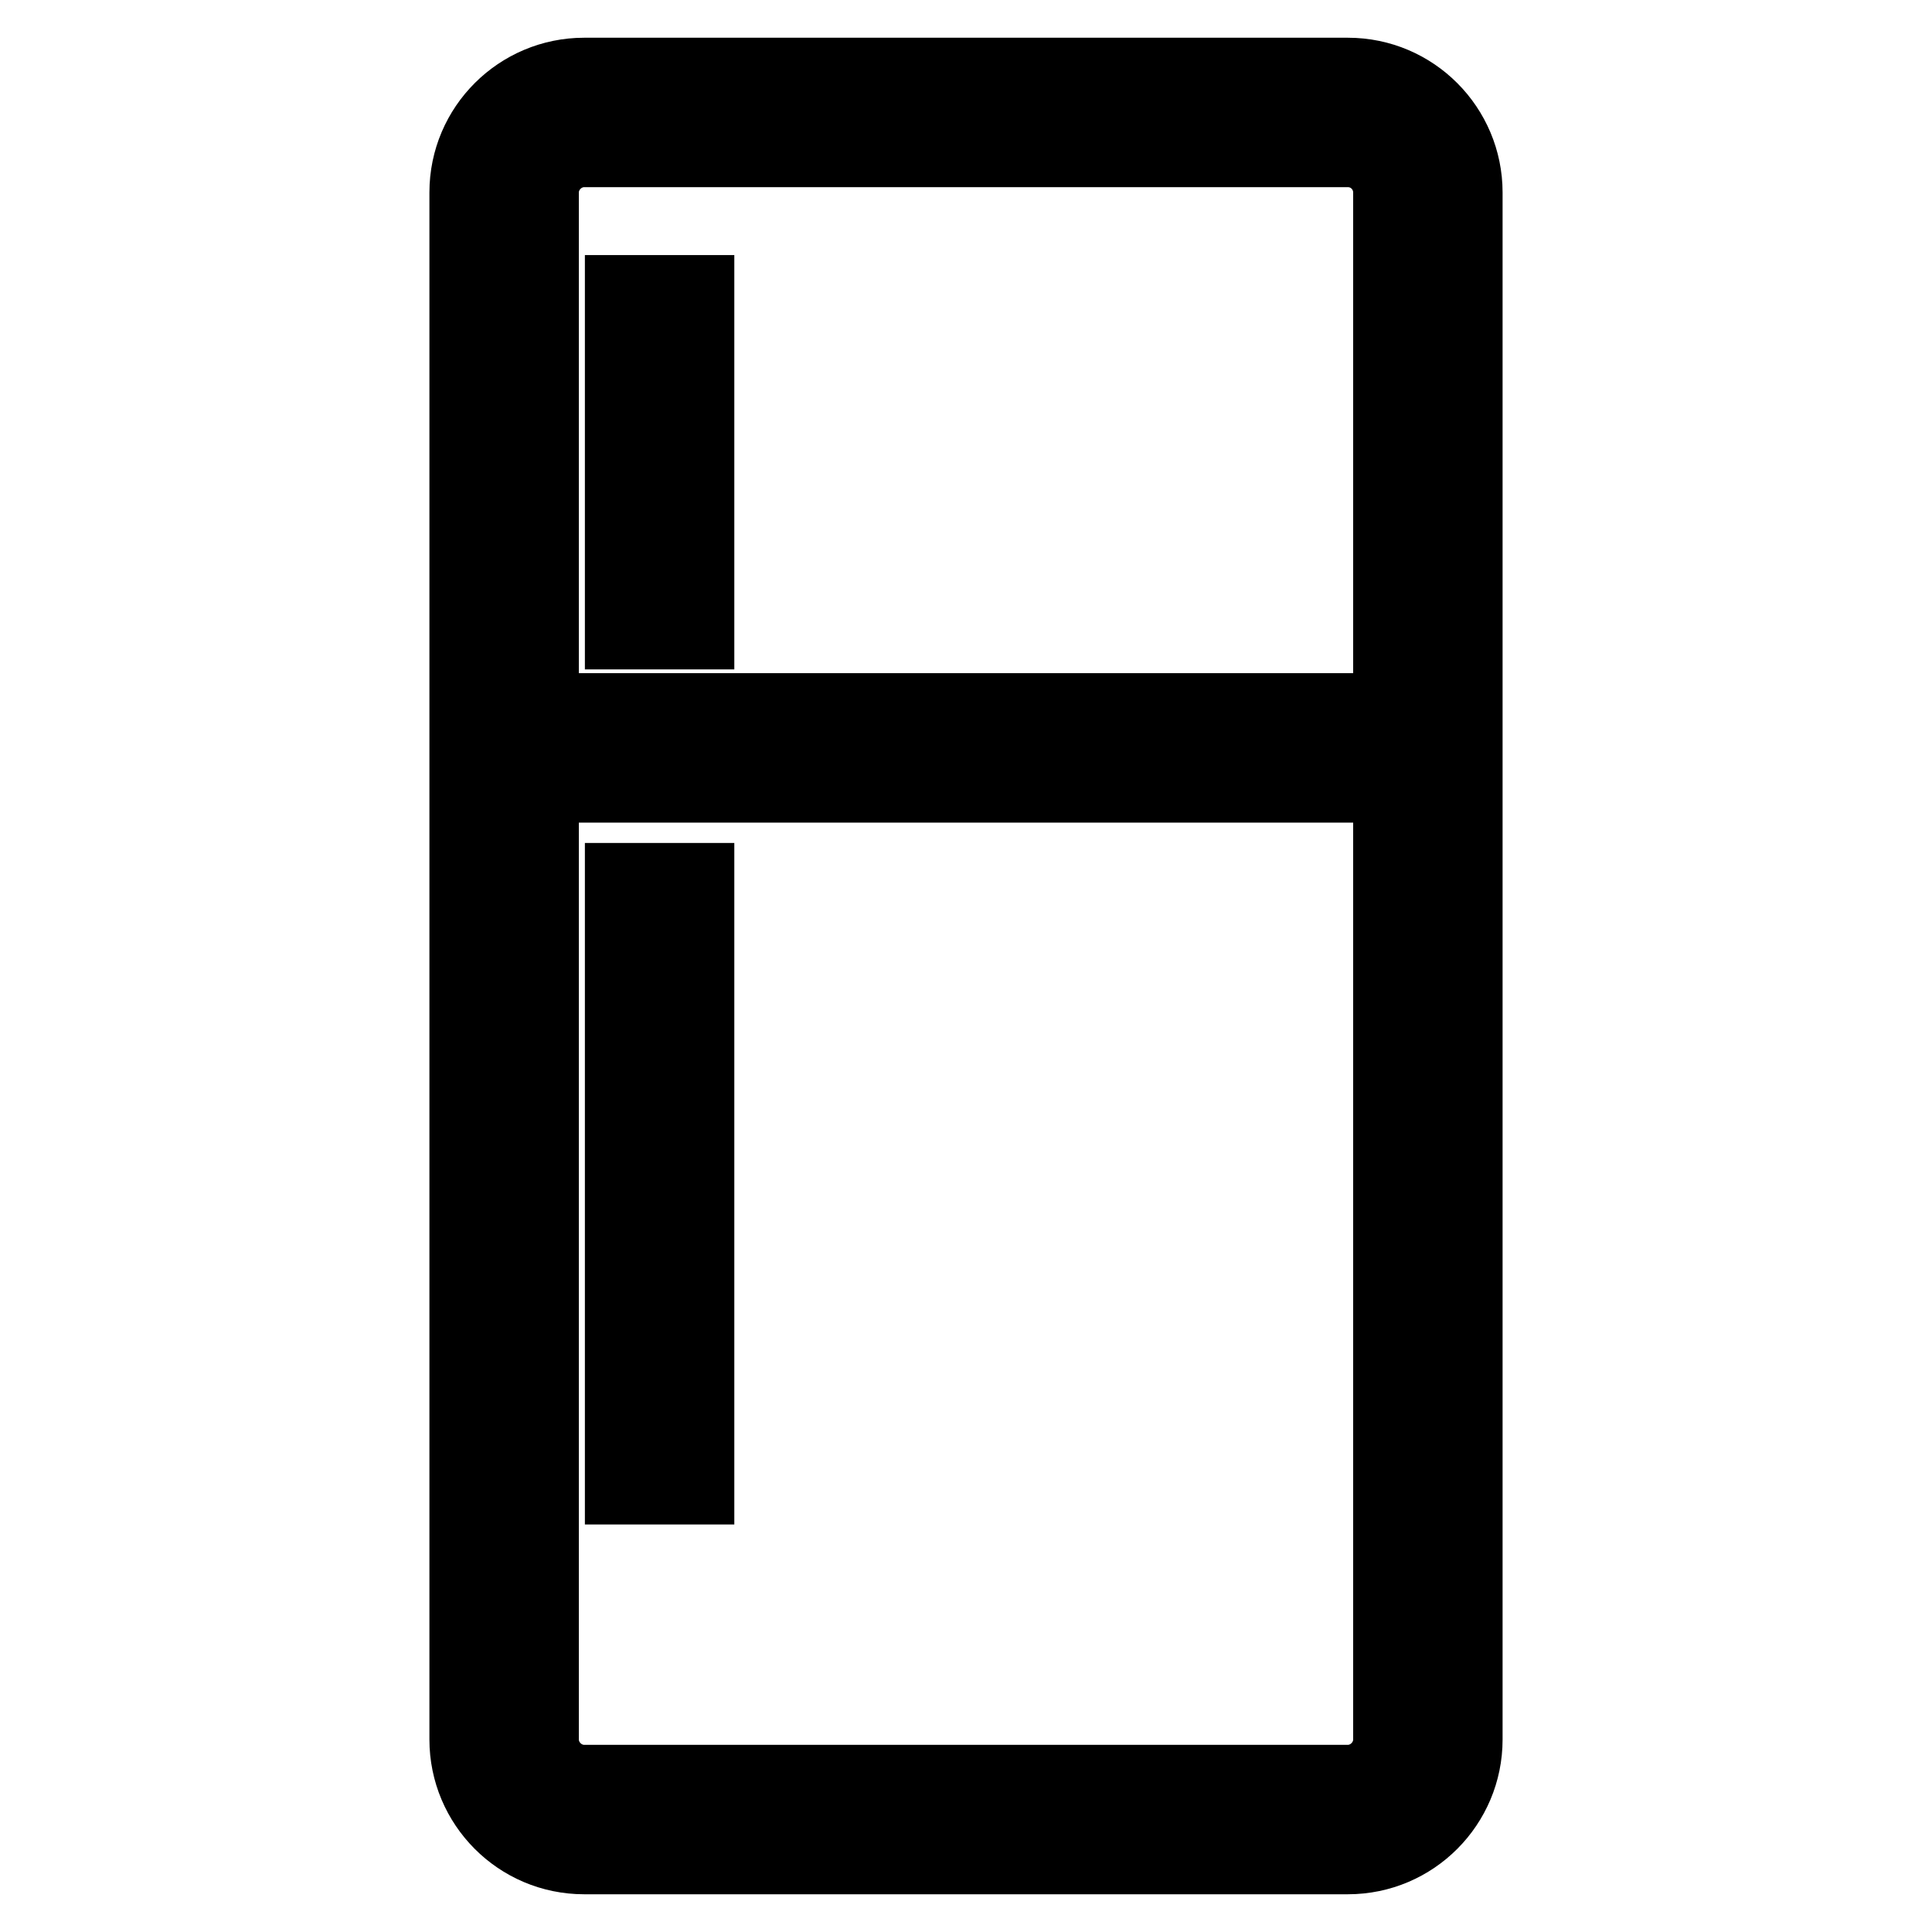 <?xml version="1.0" encoding="utf-8"?>
<!-- Svg Vector Icons : http://www.onlinewebfonts.com/icon -->
<!DOCTYPE svg PUBLIC "-//W3C//DTD SVG 1.1//EN" "http://www.w3.org/Graphics/SVG/1.1/DTD/svg11.dtd">
<svg version="1.1" xmlns="http://www.w3.org/2000/svg" xmlns:xlink="http://www.w3.org/1999/xlink" x="0px" y="0px" viewBox="0 0 256 256" enable-background="new 0 0 256 256" xml:space="preserve">
<g> <path stroke-width="10" fill-opacity="0" stroke="#000000"  d="M178.6,246H77.4c-8.6,0-15.5-7-15.5-15.5v-205c0-8.6,7-15.5,15.5-15.5h101.2c8.6,0,15.5,7,15.5,15.5v205 C194.1,239,187.2,246,178.6,246z M77.4,19.8c-3.1,0-5.7,2.6-5.7,5.7v205c0,3.1,2.6,5.7,5.7,5.7h101.2c3.1,0,5.7-2.6,5.7-5.7v-205 c0-3.1-2.5-5.7-5.7-5.7H77.4z M66.8,94.2h122.4v9.8H66.8V94.2z M82.5,38.8h9.8v44.9h-9.8V38.8z M82.5,116.7h9.8V197h-9.8V116.7z"/></g>
</svg>